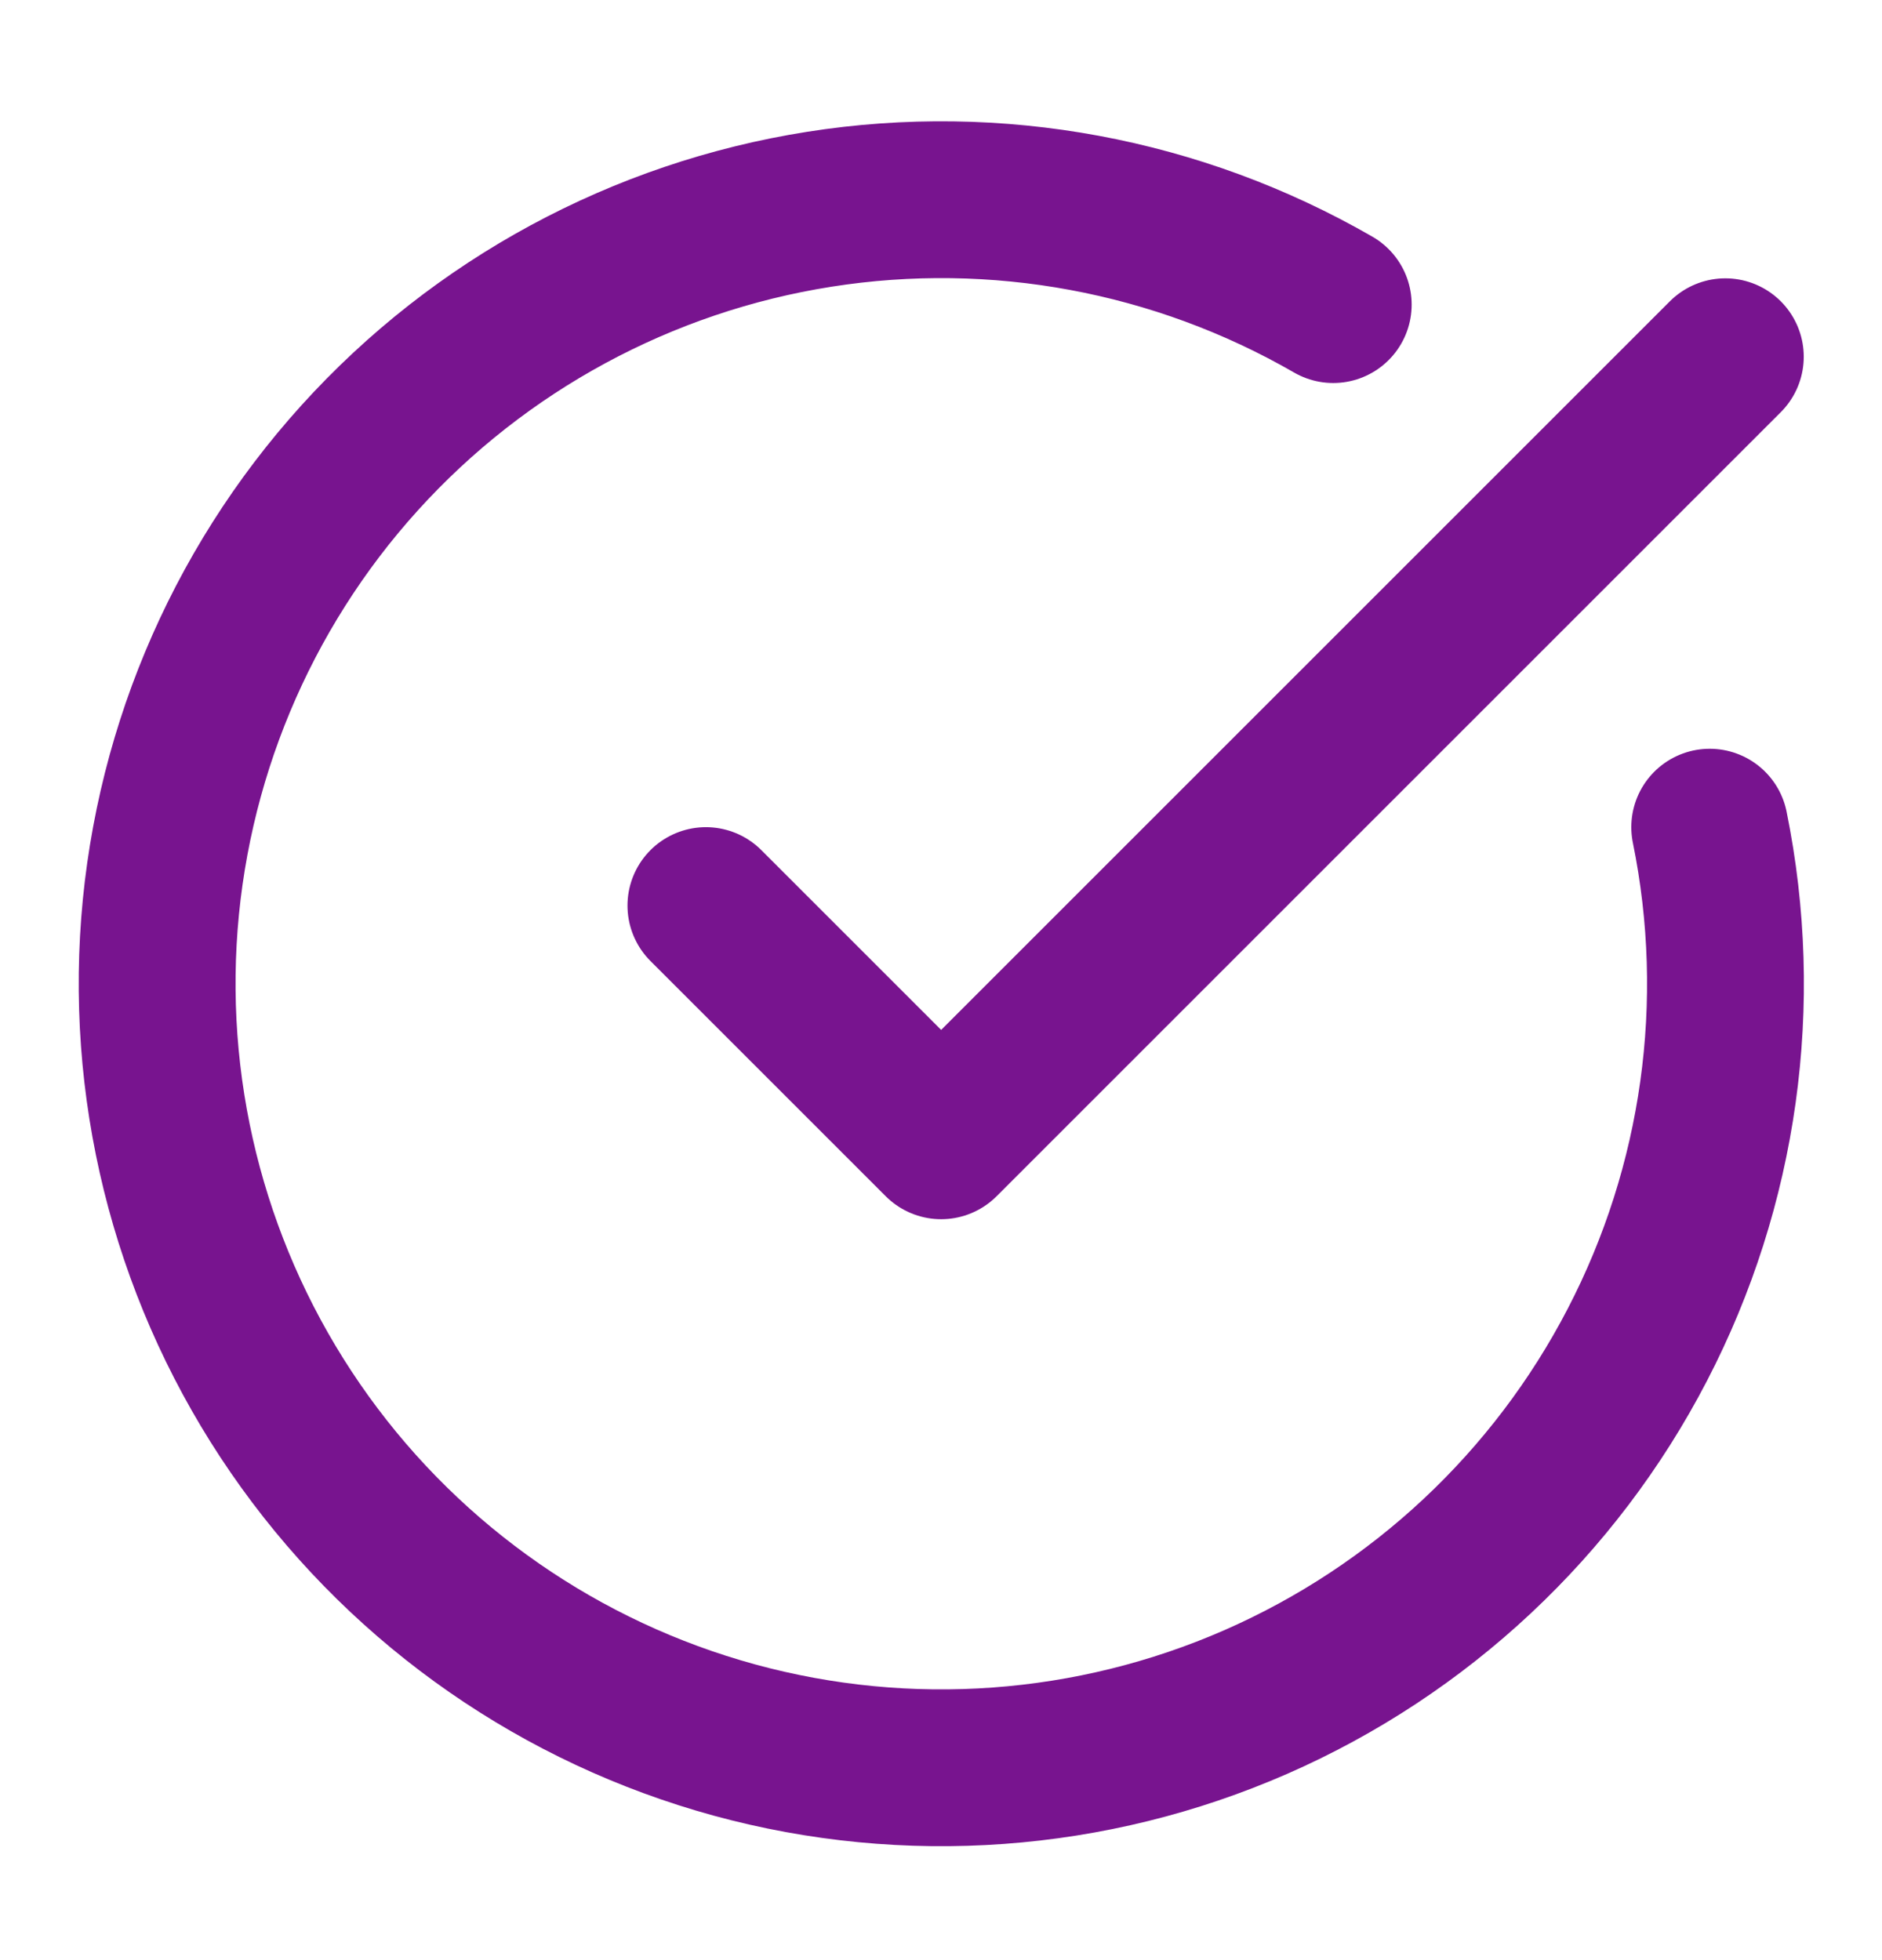 <svg width="24" height="25" viewBox="0 0 24 25" fill="none" xmlns="http://www.w3.org/2000/svg">
<path d="M21.803 10.55C22.259 12.792 21.934 15.122 20.88 17.152C19.827 19.182 18.11 20.79 16.014 21.708C13.919 22.625 11.572 22.796 9.366 22.193C7.16 21.589 5.227 20.248 3.89 18.392C2.553 16.536 1.893 14.277 2.019 11.994C2.146 9.71 3.051 7.538 4.585 5.841C6.119 4.145 8.188 3.025 10.448 2.669C12.707 2.313 15.02 2.742 17.002 3.885M9.002 11.55L12.002 14.55L22.002 4.55" stroke="#78148F" stroke-width="2" stroke-linecap="round" stroke-linejoin="round"/>
</svg>
